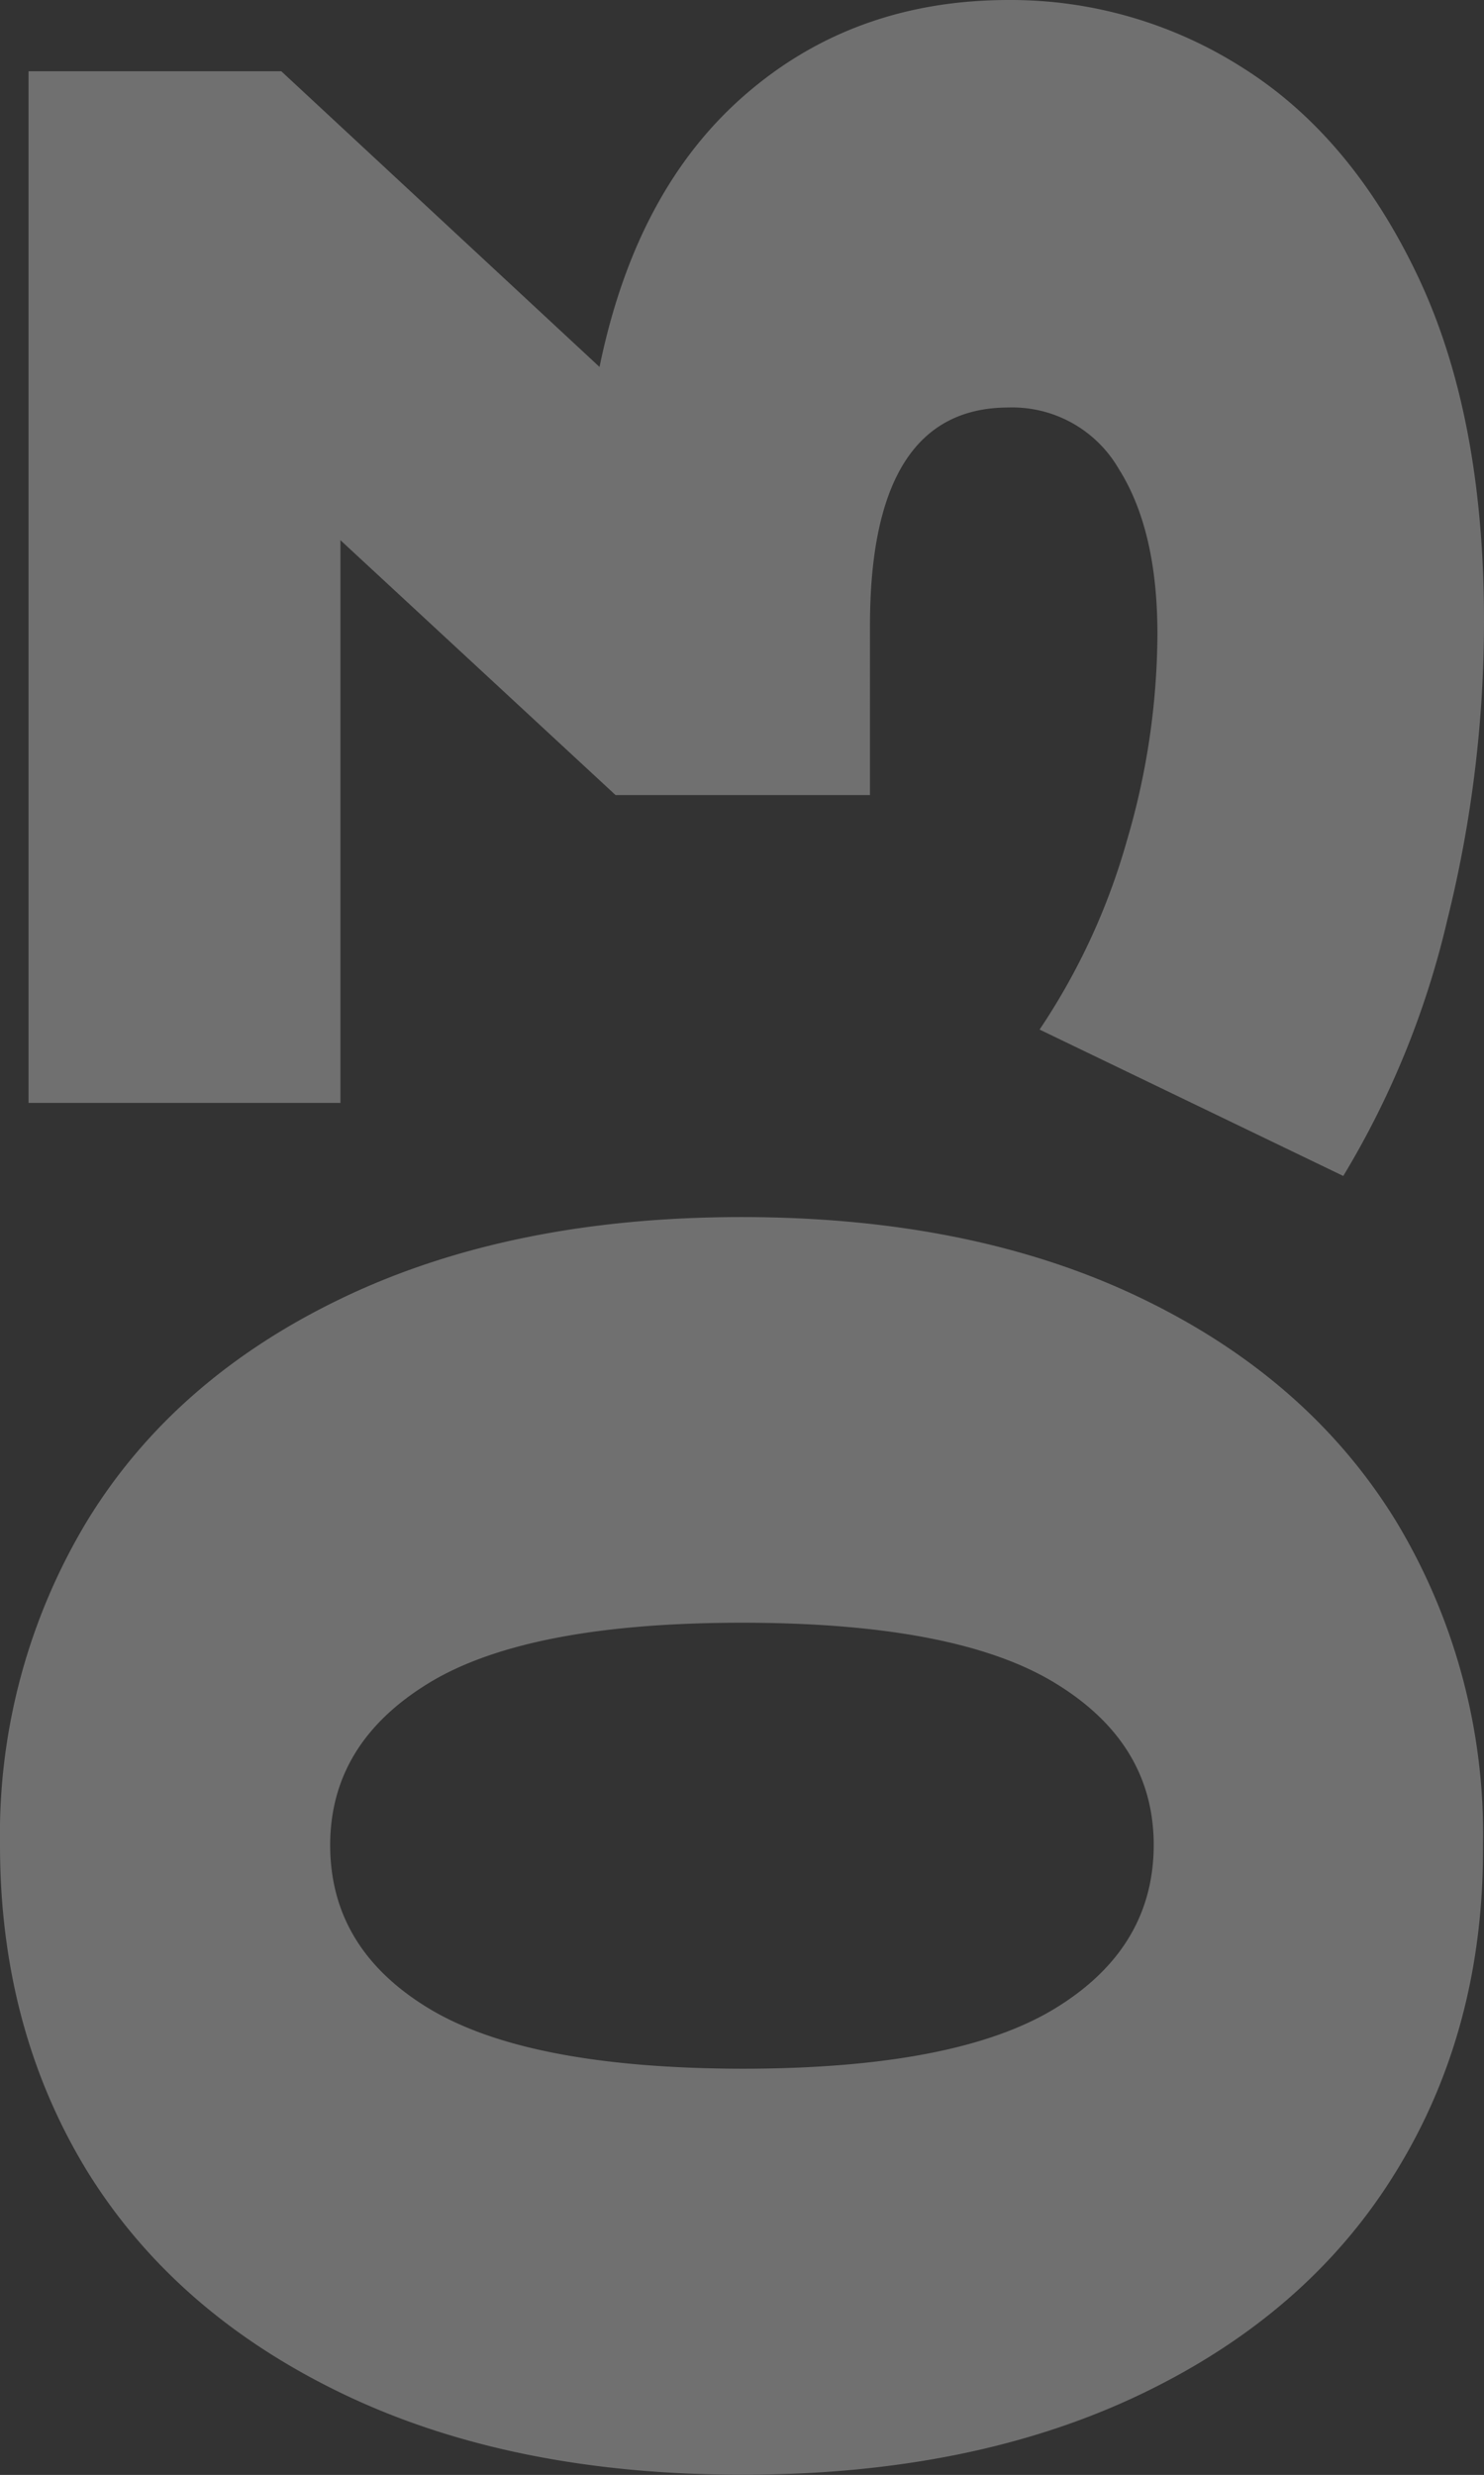 <?xml version="1.0" encoding="UTF-8"?> <svg xmlns="http://www.w3.org/2000/svg" id="Layer_1" data-name="Layer 1" viewBox="0 0 136.14 227.02"><rect x="0" y="0" width="136.14" height="227.02" fill="#333333" stroke="none"/> <defs> <style>.cls-1{opacity:0.3;}.cls-2{fill:#fff;}</style> </defs> <title>цифр</title> <g class="cls-1"> <path class="cls-2" d="M128.09,199.16q-8,13.08-23.46,20.47T68.07,227q-21.13,0-36.56-7.39T8,199.16q-8-13.09-8-29.92A55.68,55.68,0,0,1,8,139.5q8-13.08,23.47-20.47t36.56-7.39q21.14,0,36.56,7.39t23.46,20.47a55.59,55.59,0,0,1,8,29.74Q136.14,186.07,128.09,199.16ZM96.77,154.37q-9.06-5.52-28.7-5.52t-28.71,5.52q-9.06,5.52-9.07,14.87,0,9.52,9.07,15t28.71,5.52q19.64,0,28.7-5.52t9.07-15Q105.84,159.88,96.77,154.37Z"></path> <path class="cls-2" d="M68.35,8.7Q78.35,0,92.56,0a39.54,39.54,0,0,1,21.51,6.26q9.92,6.27,16,19.08T136.14,57a113.51,113.51,0,0,1-3.37,27.4,80.87,80.87,0,0,1-9.54,23.47L95.37,94.44a60.5,60.5,0,0,0,8-17.3,67.67,67.67,0,0,0,2.81-19q0-9.54-3.56-15.15a11.28,11.28,0,0,0-10.1-5.61q-12.7,0-12.71,20V72.93H56.47L31.23,49.55v51.62H2.62V6.54H25.81L55,33.66Q58.34,17.38,68.35,8.7Z"></path> </g> </svg> 